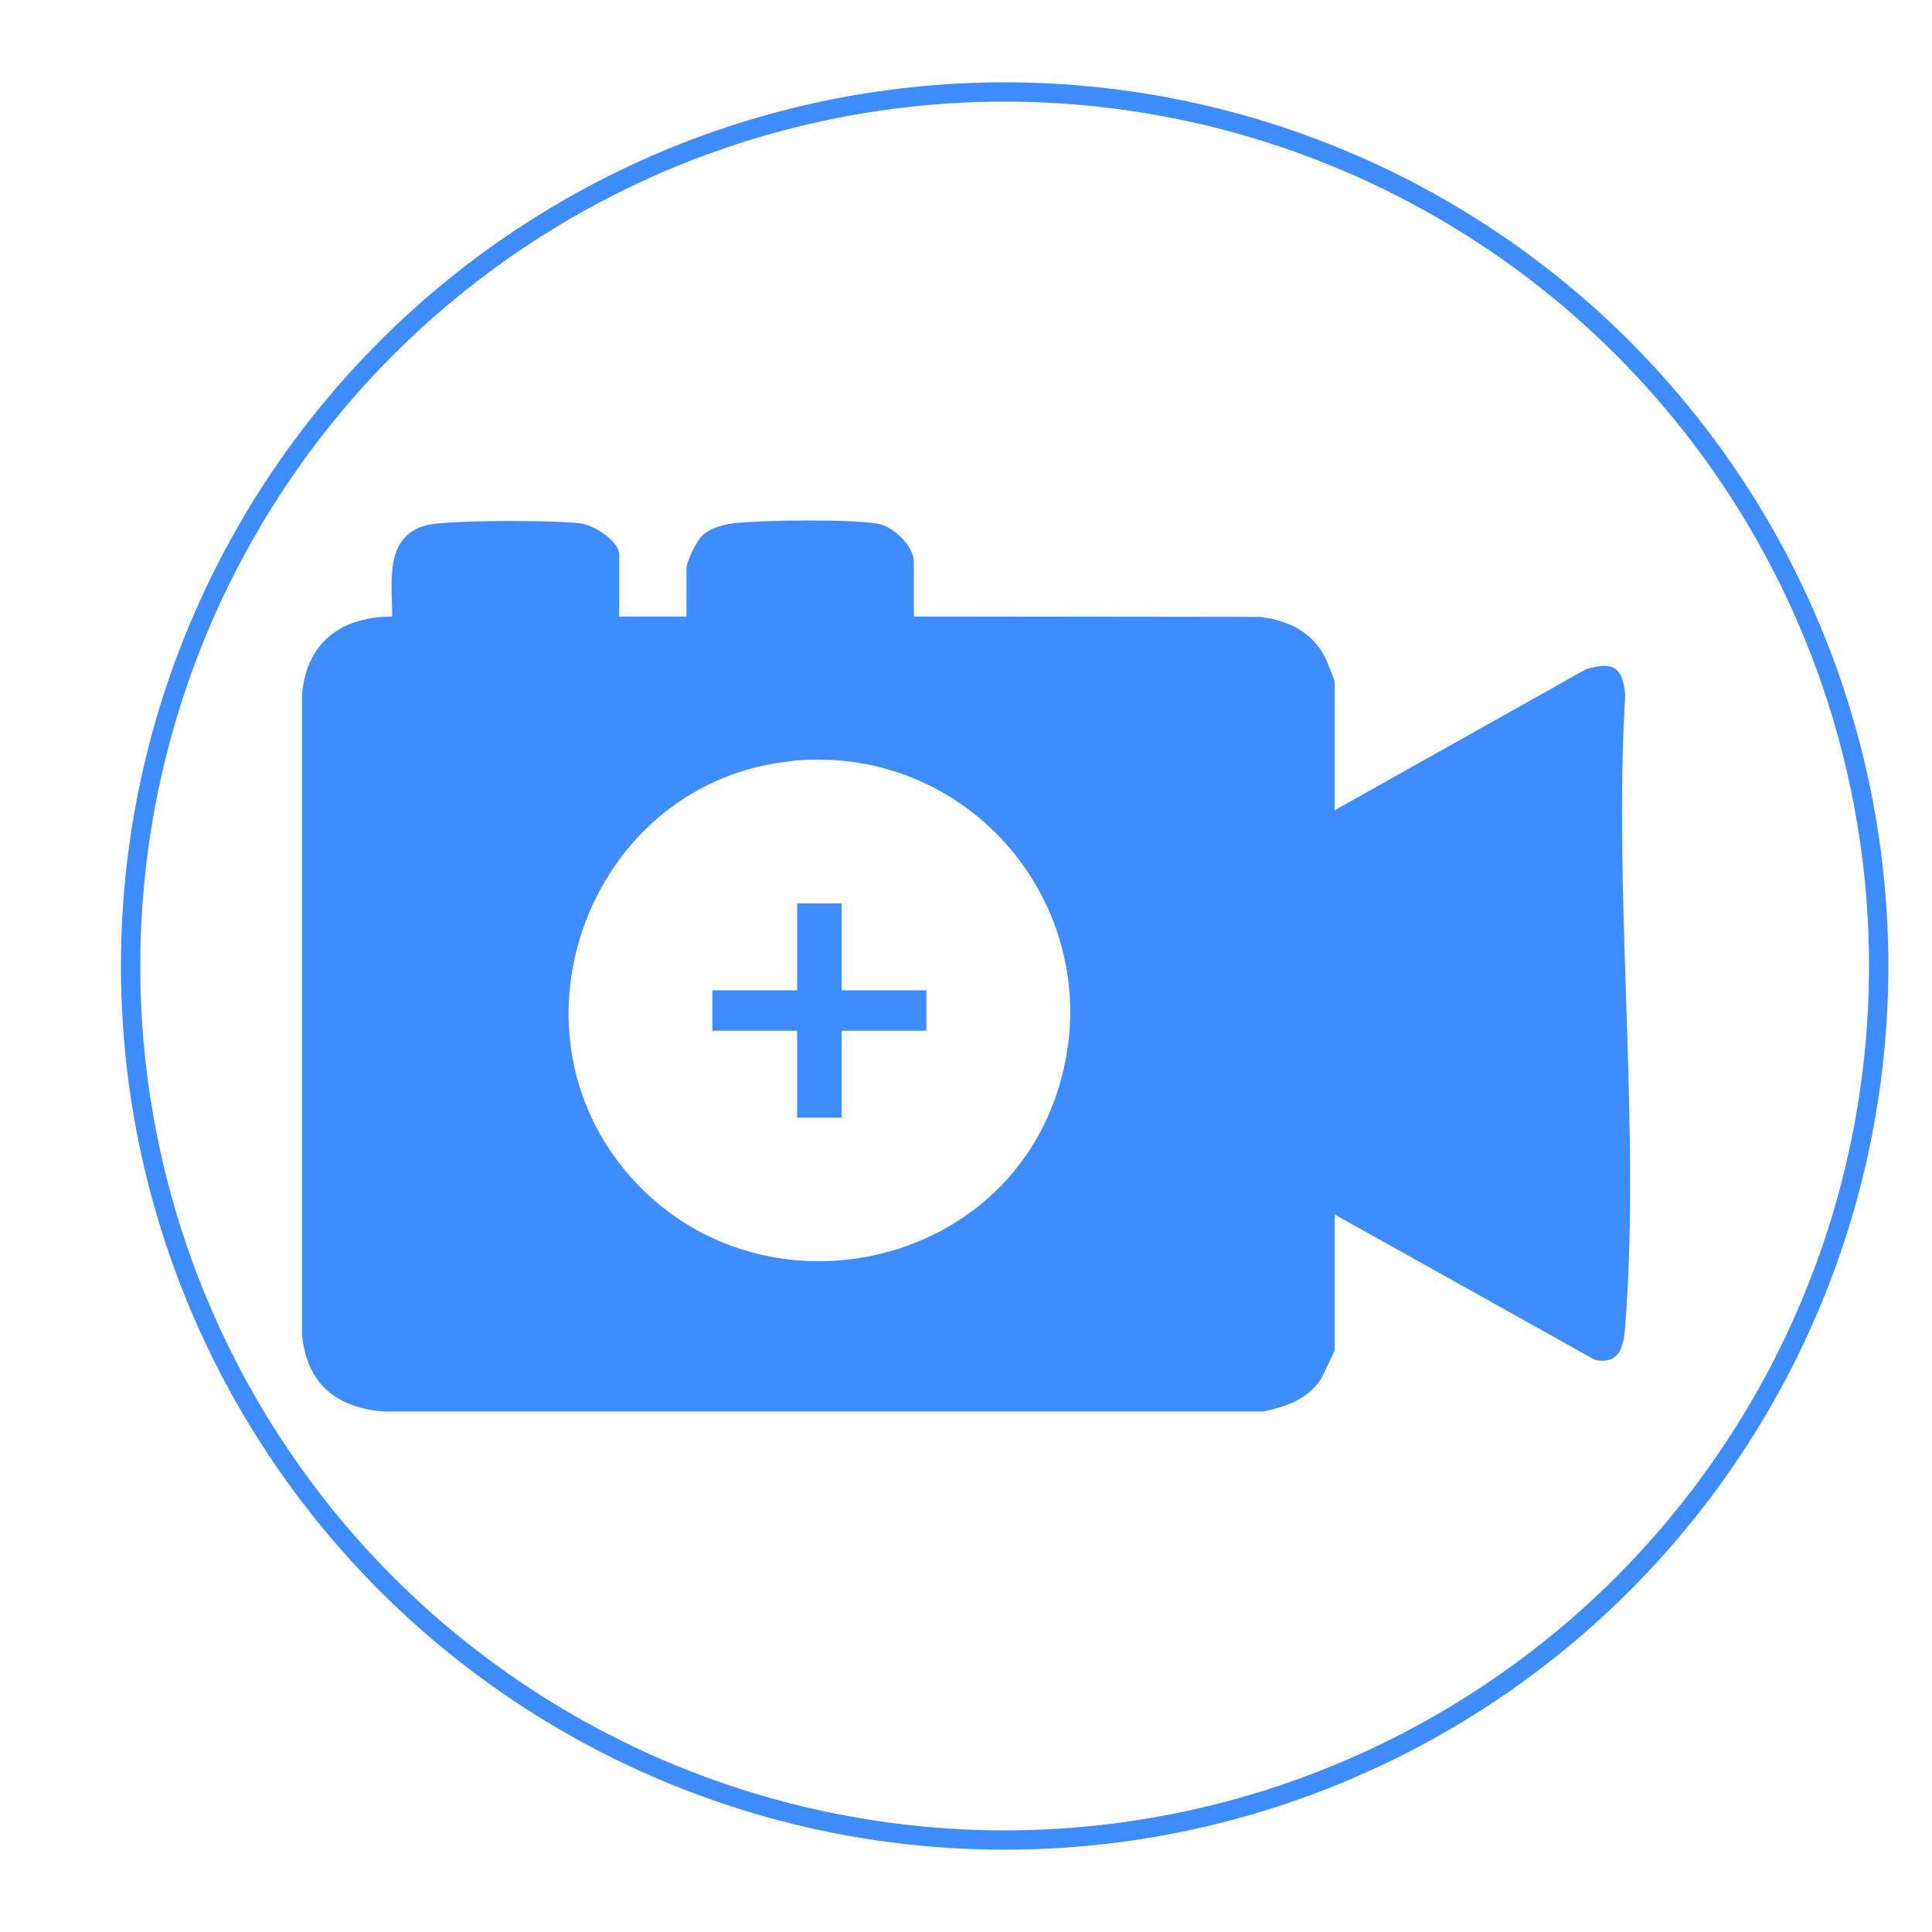 <svg xmlns="http://www.w3.org/2000/svg" id="Capa_1" data-name="Capa 1" viewBox="0 0 100 100"><defs><style>      .cls-1 {        fill: none;        stroke: #3f8cff;        stroke-miterlimit: 10;      }      .cls-2 {        fill: #3f8cff;      }    </style></defs><g><path class="cls-2" d="M32.07,31.91h3.46v-2.51c0-.3.52-1.38.78-1.64.49-.48,1.23-.64,1.9-.7,1.59-.14,5.74-.2,7.23.05.8.13,1.86,1.17,1.86,1.95v2.85l17.87.02c1.44.14,2.76.77,3.42,2.11.08.16.49,1.17.49,1.24v6.66l13.01-7.3c1.43-.43,1.9-.09,2.03,1.33-.63,10.62.81,22.17,0,32.69-.08,1.05-.29,1.98-1.56,1.73l-13.48-7.53v7c0,.08-.61,1.36-.72,1.53-.65,1.02-1.85,1.45-3,1.67H19.87c-2.51-.19-4.04-1.5-4.24-4.06v-33.03c.23-2.72,2.01-4.04,4.67-4.06,0-1.73-.43-4.15,1.76-4.72,1.1-.29,6.73-.27,7.99-.1.7.1,2,.9,2,1.63v3.2ZM41.02,39.39c-10.38,1-15.31,13.75-8.35,21.56,6.56,7.37,18.99,4.96,22.05-4.41,2.96-9.05-4.23-18.07-13.7-17.16Z"></path><path class="cls-2" d="M47.95,53.35h-4.39v4.5h-2.3v-4.5h-4.39v-2.09h4.39v-4.5h2.3v4.5h4.39v2.09Z"></path></g><circle class="cls-1" cx="52" cy="50" r="45.24"></circle></svg>